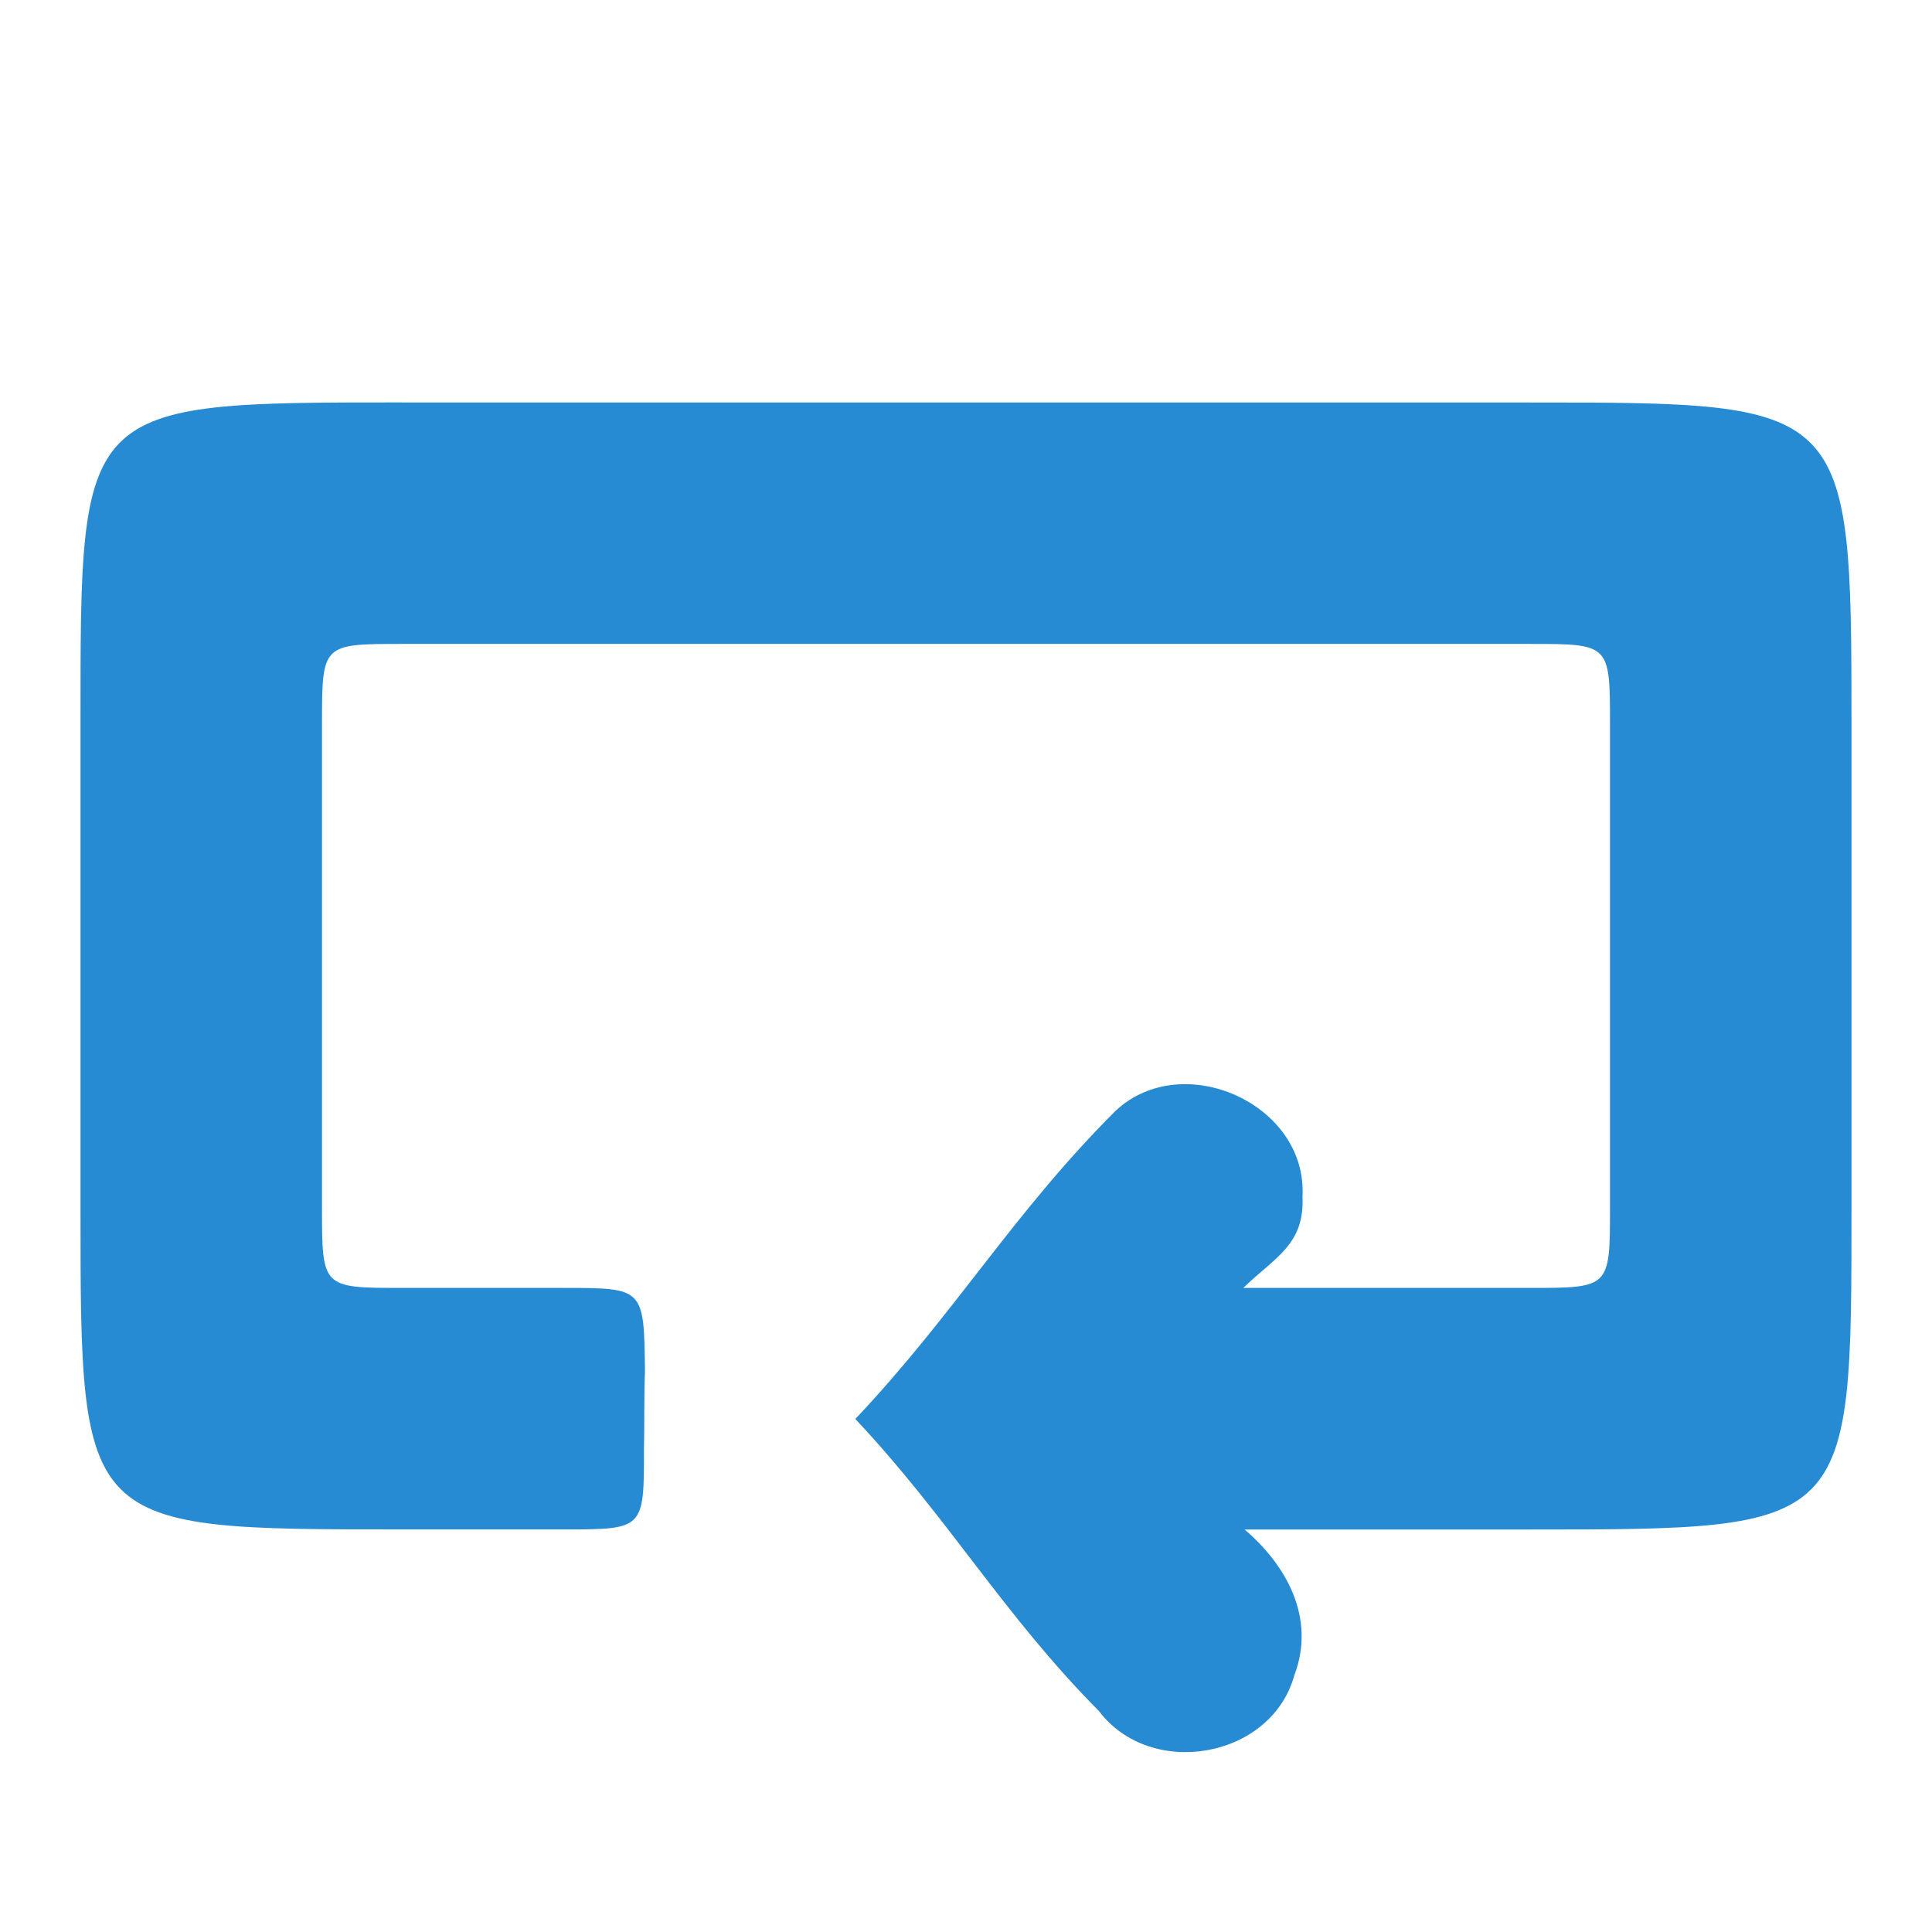 <svg xmlns="http://www.w3.org/2000/svg" width="24" height="24">
 <path d="m 5,5 14,0 c 3.969,0 4,0 4,4 l 0,6 c 0,4 0,4 -4,4 -2,0 -2,0 -3.539,0 0.517,0.442 0.888,1.096 0.618,1.81 -0.286,1.038 -1.784,1.296 -2.427,0.446 -1.197,-1.208 -1.862,-2.39 -3.027,-3.629 1.235,-1.306 1.964,-2.563 3.237,-3.832 0.836,-0.773 2.384,-0.079 2.318,1.072 0.027,0.599 -0.346,0.752 -0.735,1.132 1.555,0 1.555,0 3.555,0 1,0 1,0 1,-1 l 0,-6 c 0,-1.001 0,-1 -1,-1 -3.151,0 -14,0 -14,0 -1,0 -1,-9.001e-4 -1,1 l 0,6 c 0,1 0,1 1,1 l 2,0 c 1,0 1,0 1.012,1.03 -0.012,0.322 -0.005,0.659 -0.012,0.97 0,1 3.63e-5,1 -1,1 l -2,0 c -4,0 -4,0 -4,-4 l 0,-6 c 0,-4 -0.031,-4 4,-4 z" fill="#268bd2" color="#bebebe"/>
</svg>
